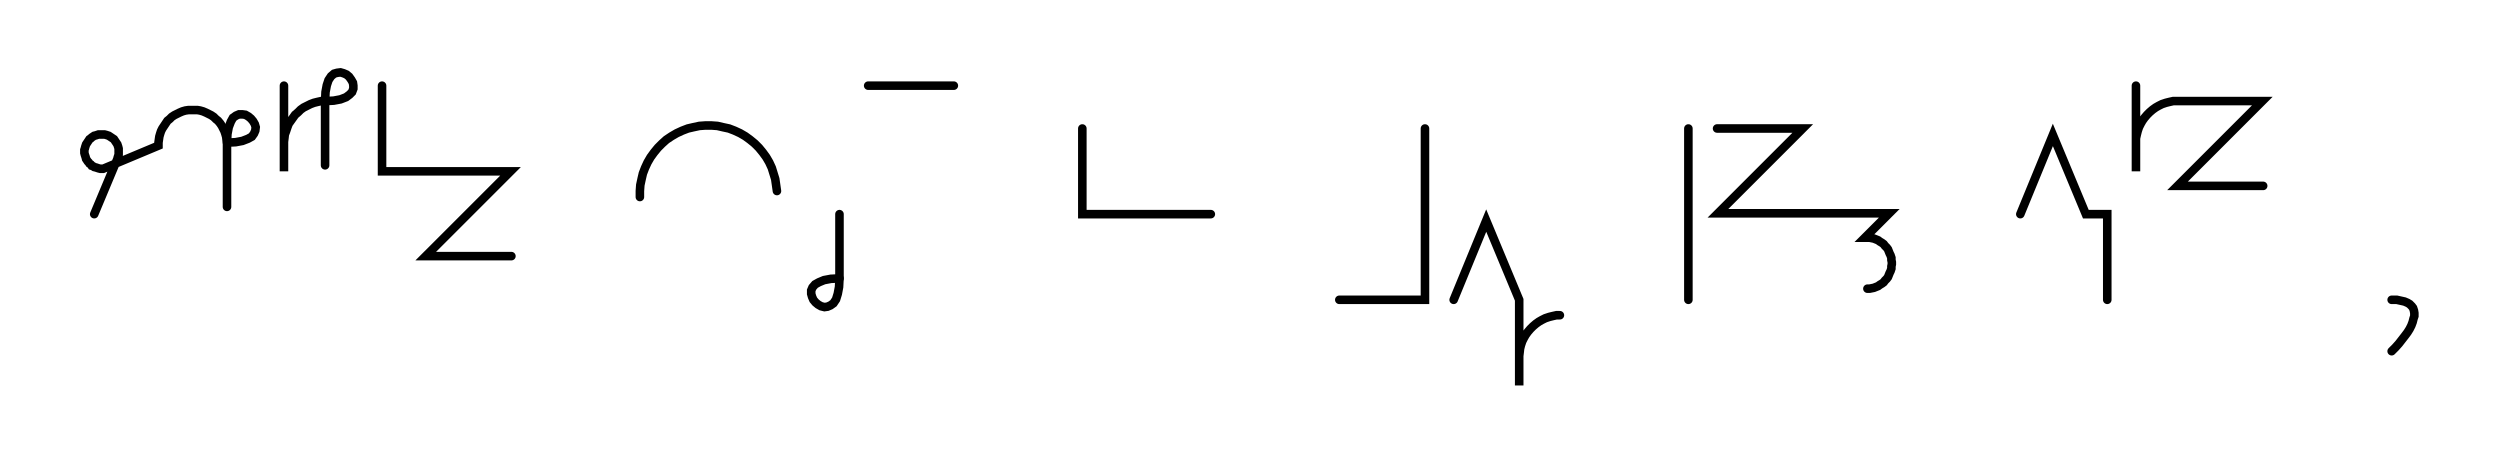 <svg xmlns="http://www.w3.org/2000/svg" width="583.696" height="110.0" style="fill:none; stroke-linecap:round;">
    <rect width="100%" height="100%" fill="#FFFFFF" />
<path stroke="#000000" stroke-width="2" d="M 550,75" />
<path stroke="#000000" stroke-width="2" d="M 22,50 27.4,37.1 27.5,36.7 27.6,36.4 27.7,36.1 27.7,35.7 27.7,35.4 27.7,35 27.7,34.7 27.6,34.3 27.5,34 27.4,33.7 27.2,33.4 27,33.1 26.8,32.8 26.6,32.5 26.3,32.3 26,32.1 25.7,31.9 25.4,31.7 25.1,31.6 24.8,31.5 24.4,31.4 24.1,31.4 23.7,31.4 23.4,31.4 23,31.4 22.7,31.5 22.4,31.6 22,31.7 21.7,31.9 21.4,32.1 21.2,32.3 20.9,32.5 20.7,32.8 20.5,33.1 20.3,33.4 20.1,33.7 20,34 19.9,34.3 19.8,34.7 19.7,35 19.7,35.4 19.7,35.7 19.8,36.1 19.9,36.4 20,36.7 20.1,37.1 20.3,37.4 20.5,37.7 20.7,37.9 20.9,38.2 21.2,38.4 21.4,38.7 21.7,38.8 22,39 22.4,39.1 22.7,39.2 23,39.3 23.4,39.4 23.7,39.4 24.1,39.4 37,34 37,33.3 37.1,32.6 37.2,31.9 37.4,31.2 37.6,30.6 37.9,30 38.3,29.4 38.7,28.8 39.1,28.2 39.6,27.8 40.1,27.3 40.7,26.9 41.3,26.6 41.9,26.3 42.6,26 43.3,25.8 44,25.7 44.7,25.7 45.4,25.7 46.1,25.7 46.7,25.8 47.4,26 48.1,26.3 48.7,26.6 49.3,26.9 49.9,27.3 50.4,27.8 50.9,28.2 51.4,28.8 51.8,29.4 52.1,30 52.4,30.6 52.6,31.2 52.8,31.9 52.9,32.6 53,33.3" />
<path stroke="#000000" stroke-width="2" d="M 53,33.3 55,33.2 56.6,32.9 57.9,32.4 58.8,31.9 59.3,31.2 59.6,30.5 59.7,29.7 59.5,29 59.1,28.3 58.6,27.7 58,27.2 57.3,26.8 56.6,26.7 55.8,26.7 55.1,27 54.4,27.5 53.9,28.4 53.4,29.7 53.1,31.3 53,33.3 53,48.3" />
<path stroke="#000000" stroke-width="2" d="M 66.3,70" />
<path stroke="#000000" stroke-width="2" d="M 66.3,20 66.3,40 66.3,34 66.3,33.1 66.4,32.3 66.5,31.4 66.8,30.6 67.1,29.7 67.4,28.9 67.9,28.2 68.4,27.5 68.9,26.8 69.6,26.2 70.2,25.6 70.9,25.1 71.7,24.7 72.5,24.3 73.3,24 74.1,23.8 75,23.6 75.9,23.6" />
<path stroke="#000000" stroke-width="2" d="M 75.9,23.6 77.9,23.5 79.5,23.2 80.8,22.7 81.6,22.1 82.2,21.5 82.5,20.7 82.5,20 82.4,19.3 82,18.6 81.5,17.9 80.9,17.4 80.2,17.1 79.5,16.9 78.7,17 78,17.2 77.3,17.8 76.7,18.7 76.3,19.9 76,21.5 75.9,23.6 75.9,38.6" />
<path stroke="#000000" stroke-width="2" d="M 89.2,70" />
<path stroke="#000000" stroke-width="2" d="M 89.2,20 89.2,40 99.2,40 119.2,40 99.4,59.8 119.4,59.8" />
<path stroke="#000000" stroke-width="2" d="M 149.4,70" />
<path stroke="#000000" stroke-width="2" d="M 149.4,46 149.4,44.6 149.5,43.2 149.8,41.8 150.1,40.5 150.6,39.2 151.2,37.9 151.9,36.7 152.7,35.6 153.6,34.5 154.6,33.5 155.6,32.6 156.8,31.8 158,31.1 159.3,30.5 160.6,30 161.9,29.7 163.3,29.4 164.7,29.3 166.1,29.3 167.5,29.4 168.8,29.7 170.2,30 171.5,30.5 172.8,31.1 174,31.8 175.1,32.6 176.2,33.5 177.2,34.5 178.1,35.6 178.9,36.7 179.6,37.9 180.2,39.2 180.6,40.5 181,41.8 181.2,43.2 181.4,44.6" />
<path stroke="#000000" stroke-width="2" d="M 188,70" />
<path stroke="#000000" stroke-width="2" d="M 196,50 196,65" />
<path stroke="#000000" stroke-width="2" d="M 196,65 195.9,67 195.6,68.6 195.2,69.9 194.6,70.8 193.9,71.3 193.2,71.6 192.5,71.7 191.7,71.5 191,71.1 190.4,70.6 189.9,70 189.6,69.3 189.4,68.6 189.4,67.8 189.7,67.1 190.3,66.4 191.2,65.9 192.4,65.4 194,65.1 196,65" />
<path stroke="#000000" stroke-width="2" d="M 202.7,70" />
<path stroke="#000000" stroke-width="2" d="M 202.7,20 222.7,20" />
<path stroke="#000000" stroke-width="2" d="M 252.7,70" />
<path stroke="#000000" stroke-width="2" d="M 252.7,30 252.7,50 262.7,50 282.7,50" />
<path stroke="#000000" stroke-width="2" d="M 312.7,70" />
<path stroke="#000000" stroke-width="2" d="M 332.7,30 332.7,70 312.7,70" />
<path stroke="#000000" stroke-width="2" d="M 339.4,70" />
<path stroke="#000000" stroke-width="2" d="M 339.4,70 347,51.5 354.7,70 354.7,90 354.7,84 354.7,83.1 354.8,82.3 354.9,81.4 355.1,80.6 355.4,79.7 355.8,78.9 356.2,78.2 356.7,77.5 357.3,76.8 357.9,76.2 358.6,75.6 359.3,75.1 360,74.7 360.8,74.3 361.7,74 362.5,73.8 363.4,73.6 364.2,73.6" />
<path stroke="#000000" stroke-width="2" d="M 394.2,70" />
<path stroke="#000000" stroke-width="2" d="M 394.2,30 394.2,70" />
<path stroke="#000000" stroke-width="2" d="M 400.9,70" />
<path stroke="#000000" stroke-width="2" d="M 400.9,30 420.9,30 401.1,49.8 421.1,49.8 441.1,49.8 435.4,55.5 436,55.5 436.5,55.5 437,55.6 437.5,55.7 438,55.9 438.5,56.1 438.9,56.4 439.4,56.7 439.8,57 440.1,57.4 440.5,57.8 440.8,58.2 441,58.7 441.2,59.2 441.4,59.6 441.6,60.2 441.6,60.7 441.7,61.2 441.7,61.7 441.6,62.2 441.6,62.7 441.4,63.3 441.2,63.7 441,64.2 440.8,64.7 440.5,65.1 440.1,65.5 439.8,65.9 439.4,66.2 438.9,66.5 438.5,66.8 438,67 437.5,67.2 437,67.3 436.5,67.4 436,67.4" />
<path stroke="#000000" stroke-width="2" d="M 471.7,70" />
<path stroke="#000000" stroke-width="2" d="M 471.7,50 479.3,31.5 487,50 492,50 492,70" />
<path stroke="#000000" stroke-width="2" d="M 498.7,70" />
<path stroke="#000000" stroke-width="2" d="M 498.7,20 498.7,40 498.7,34 498.7,33.1 498.7,32.3 498.9,31.4 499.1,30.6 499.4,29.7 499.8,28.9 500.2,28.2 500.7,27.5 501.3,26.8 501.9,26.2 502.6,25.6 503.3,25.1 504,24.7 504.8,24.3 505.7,24 506.5,23.8 507.4,23.6 508.2,23.6 528.2,23.6 508.4,43.4 528.4,43.4" />
<path stroke="#000000" stroke-width="2" d="M 558.4,70" />
<path stroke="#000000" stroke-width="2" d="M 558.4,70" />
<path stroke="#000000" stroke-width="2" d="M 558.4,70 559.6,70 560.5,70.2 561.4,70.4 562.1,70.7 562.6,71 563.1,71.5 563.4,71.9 563.6,72.5 563.7,73.1 563.7,73.8 563.5,74.4 563.3,75.2 563,76 562.6,76.8 562.1,77.6 561.5,78.4 560.8,79.3 560.1,80.2 559.3,81.1 558.4,82" />
<path stroke="#000000" stroke-width="2" d="M 593.7,70" />
</svg>